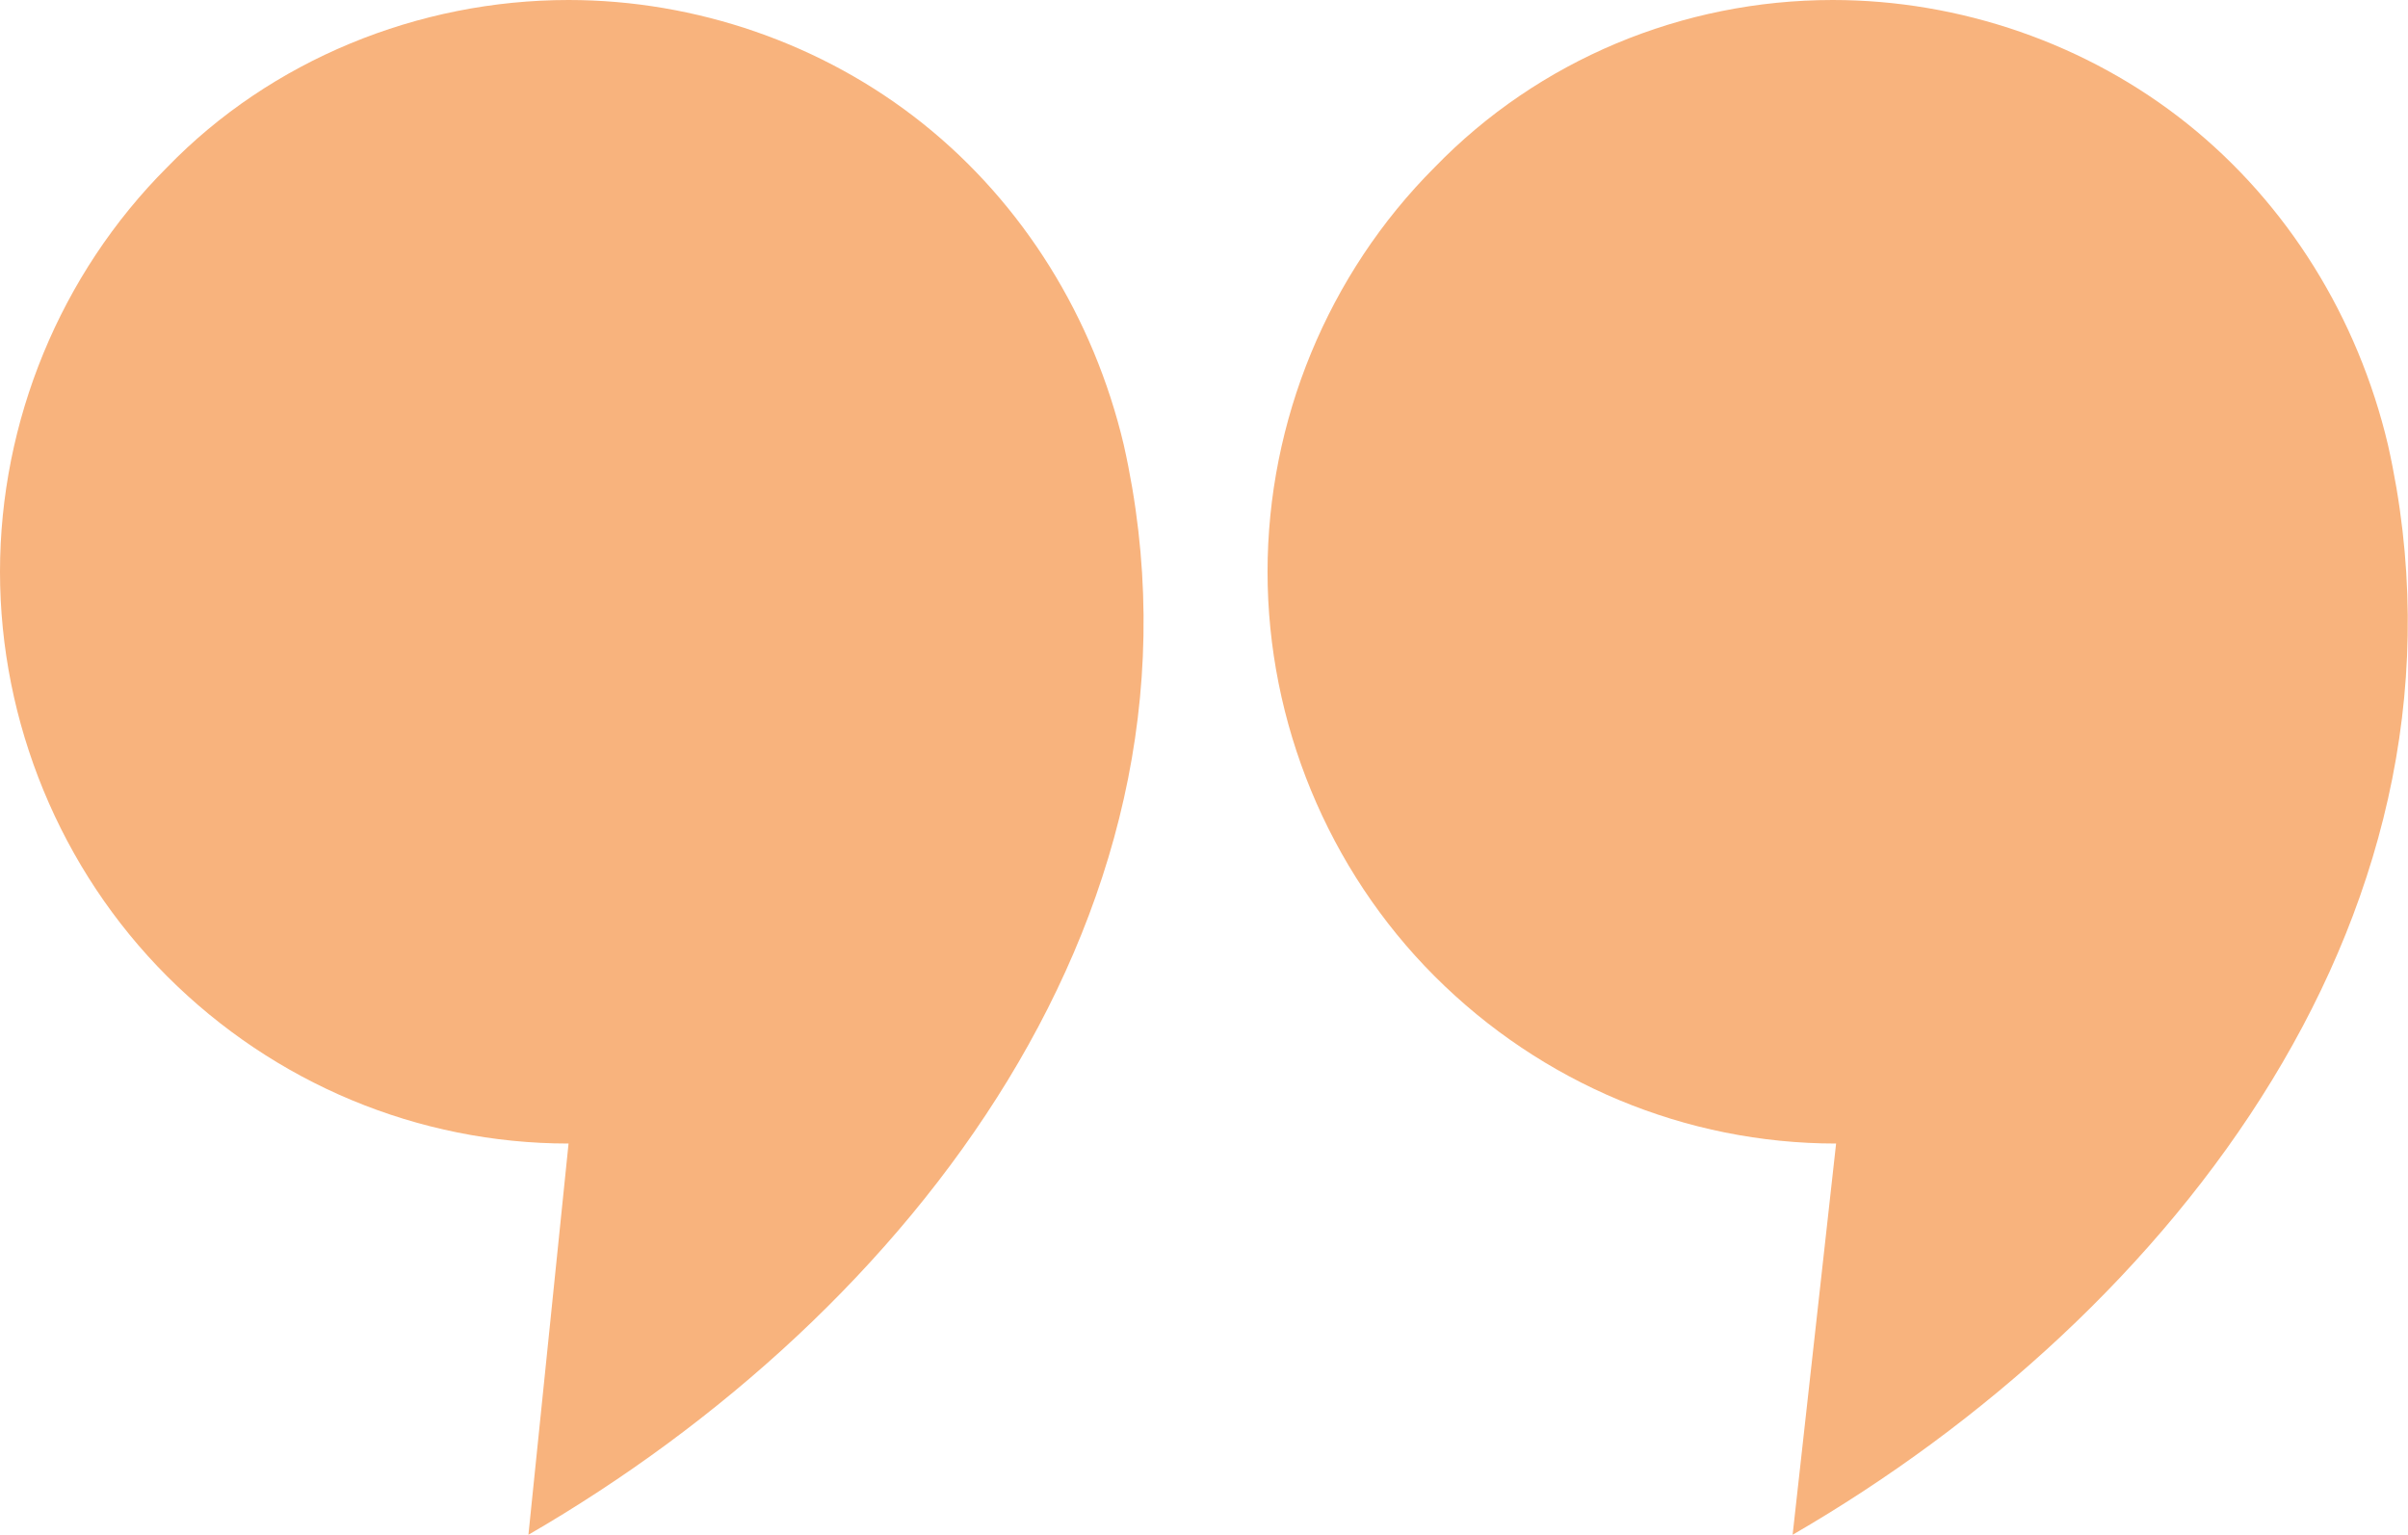 <?xml version="1.0" encoding="utf-8"?>
<!-- Generator: Adobe Illustrator 26.0.3, SVG Export Plug-In . SVG Version: 6.00 Build 0)  -->
<svg version="1.1" id="Warstwa_1" xmlns="http://www.w3.org/2000/svg" xmlns:xlink="http://www.w3.org/1999/xlink" x="0px" y="0px"
	 viewBox="0 0 72 45.9" style="enable-background:new 0 0 72 45.9;" xml:space="preserve">
<style type="text/css">
	.st0{clip-path:url(#SVGID_00000093858217010497014650000014753287460296136861_);}
	.st1{fill-rule:evenodd;clip-rule:evenodd;fill:#F8B37D;}
</style>
<g>
	<defs>
		<rect id="SVGID_1_" y="0" width="72" height="45.9"/>
	</defs>
	<clipPath id="SVGID_00000173150507775134677630000000000205372772584349_">
		<use xlink:href="#SVGID_1_"  style="overflow:visible;"/>
	</clipPath>
	<g style="clip-path:url(#SVGID_00000173150507775134677630000000000205372772584349_);">
		<path class="st1" d="M17,0c3.8,0,7.6,1.3,10.6,3.7c3,2.4,5.1,5.8,6,9.6c3.1,13.8-6.4,26-17.8,32.6L17,34.2c-4.5,0-8.8-1.8-12-5
			C1.8,26,0,21.6,0,17.1C0,12.6,1.8,8.2,5,5C8.1,1.8,12.5,0,17,0z M54.8,0c3.8,0,7.6,1.3,10.6,3.7c3,2.4,5.1,5.8,6,9.6
			c3.1,13.8-6.4,26-17.8,32.6l1.3-11.7c-4.5,0-8.8-1.8-12-5c-3.2-3.2-5-7.6-5-12.1c0-4.5,1.8-8.9,5-12.1C46,1.8,50.3,0,54.8,0z"/>
	</g>
</g>
</svg>
